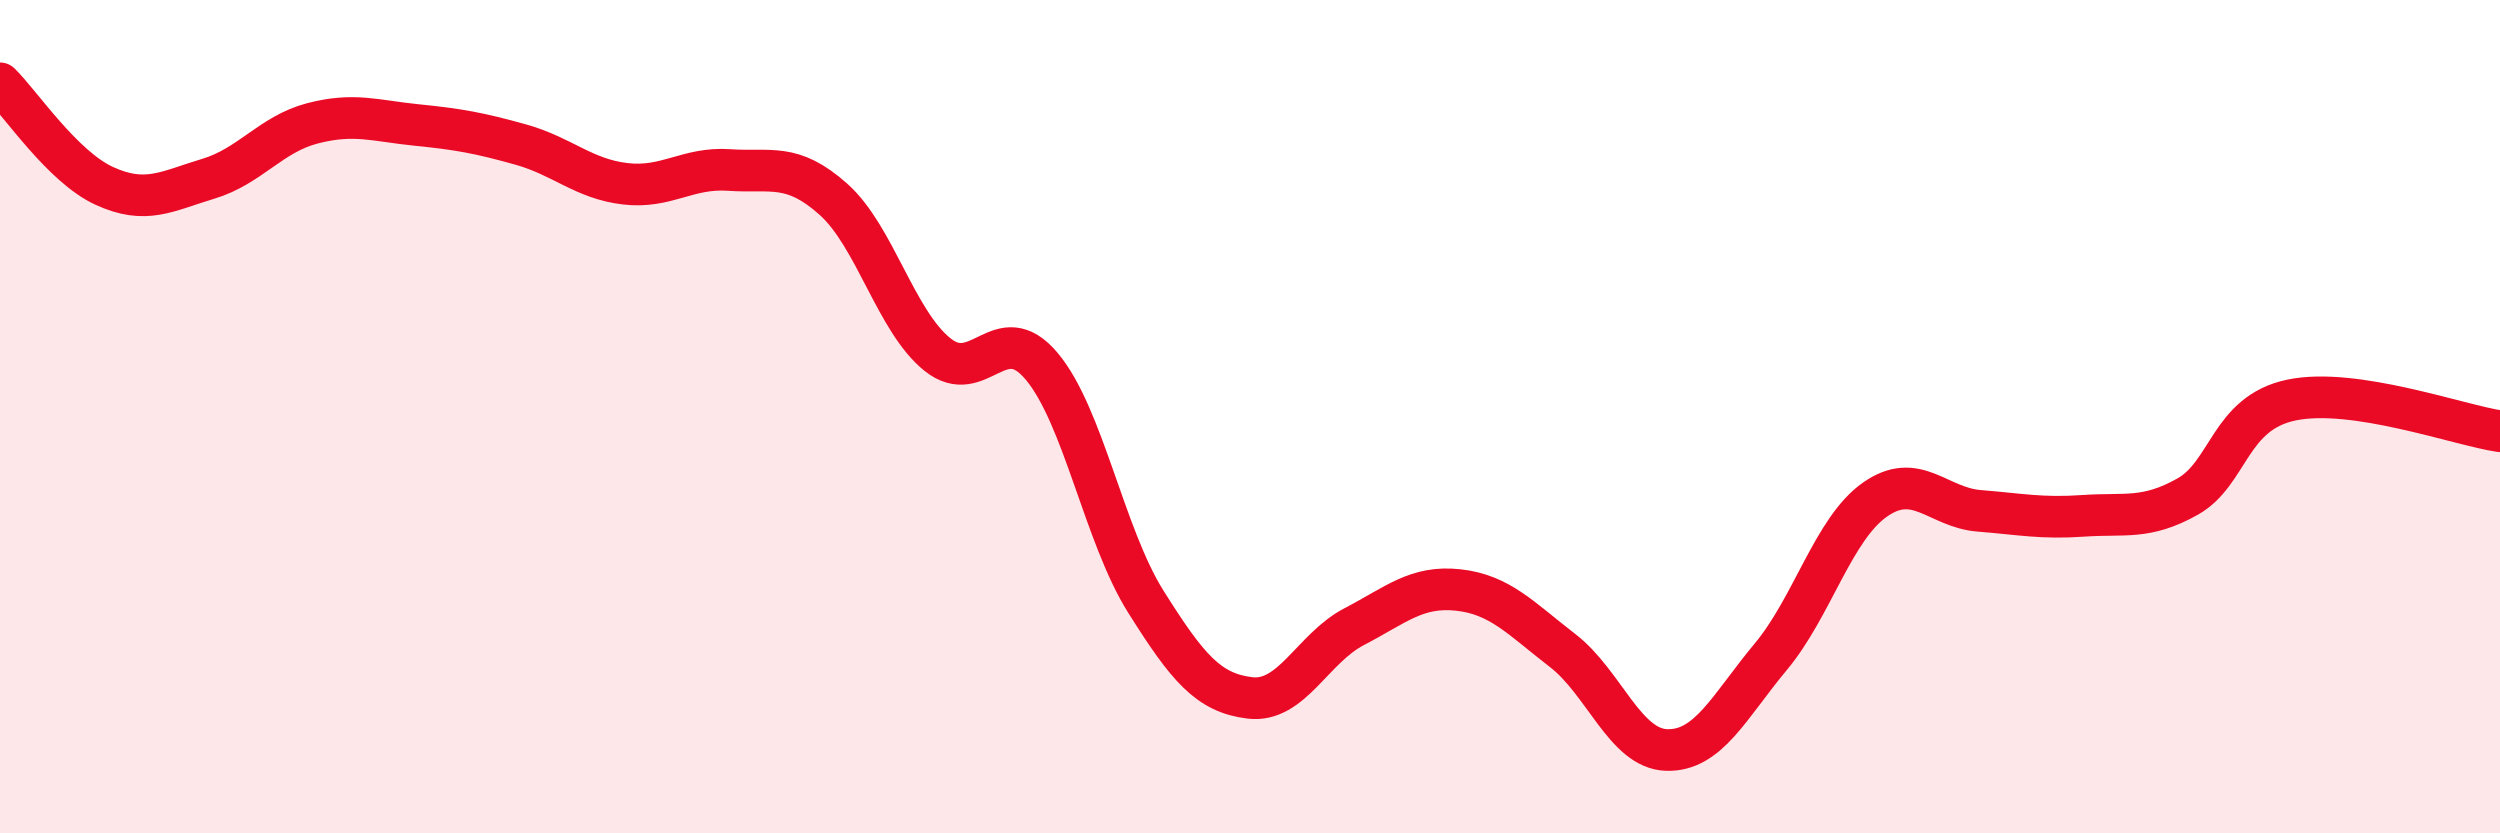 
    <svg width="60" height="20" viewBox="0 0 60 20" xmlns="http://www.w3.org/2000/svg">
      <path
        d="M 0,2 C 0.5,2.49 1.5,4 2.5,4.46 C 3.5,4.92 4,4.59 5,4.29 C 6,3.99 6.5,3.22 7.5,2.96 C 8.5,2.7 9,2.9 10,3 C 11,3.1 11.5,3.19 12.5,3.47 C 13.5,3.75 14,4.29 15,4.41 C 16,4.53 16.5,4.01 17.5,4.08 C 18.5,4.15 19,3.89 20,4.78 C 21,5.67 21.5,7.71 22.5,8.51 C 23.5,9.31 24,7.6 25,8.79 C 26,9.98 26.5,12.85 27.5,14.44 C 28.5,16.03 29,16.63 30,16.75 C 31,16.87 31.5,15.56 32.5,15.04 C 33.5,14.52 34,14.05 35,14.16 C 36,14.27 36.5,14.84 37.5,15.61 C 38.5,16.38 39,17.97 40,18 C 41,18.03 41.5,16.96 42.5,15.76 C 43.5,14.56 44,12.69 45,11.99 C 46,11.29 46.5,12.18 47.5,12.26 C 48.5,12.34 49,12.45 50,12.38 C 51,12.31 51.5,12.48 52.5,11.92 C 53.5,11.36 53.5,9.91 55,9.6 C 56.5,9.29 59,10.2 60,10.35L60 20L0 20Z"
        fill="#EB0A25"
        opacity="0.1"
        stroke-linecap="round"
        stroke-linejoin="round"
      />
      <path
        d="M 0,2 C 0.5,2.49 1.5,4 2.5,4.46 C 3.5,4.92 4,4.59 5,4.29 C 6,3.99 6.5,3.22 7.5,2.96 C 8.5,2.7 9,2.9 10,3 C 11,3.1 11.5,3.19 12.5,3.47 C 13.5,3.75 14,4.29 15,4.41 C 16,4.53 16.5,4.01 17.5,4.08 C 18.5,4.15 19,3.89 20,4.78 C 21,5.67 21.5,7.71 22.5,8.51 C 23.5,9.31 24,7.6 25,8.79 C 26,9.98 26.5,12.85 27.5,14.44 C 28.5,16.03 29,16.63 30,16.75 C 31,16.87 31.5,15.56 32.5,15.04 C 33.5,14.52 34,14.05 35,14.16 C 36,14.27 36.5,14.84 37.5,15.61 C 38.5,16.38 39,17.97 40,18 C 41,18.03 41.5,16.96 42.5,15.76 C 43.5,14.56 44,12.69 45,11.99 C 46,11.29 46.5,12.18 47.5,12.26 C 48.5,12.34 49,12.45 50,12.38 C 51,12.31 51.5,12.48 52.5,11.92 C 53.5,11.36 53.5,9.91 55,9.6 C 56.5,9.29 59,10.2 60,10.35"
        stroke="#EB0A25"
        stroke-width="1"
        fill="none"
        stroke-linecap="round"
        stroke-linejoin="round"
      />
    </svg>
  